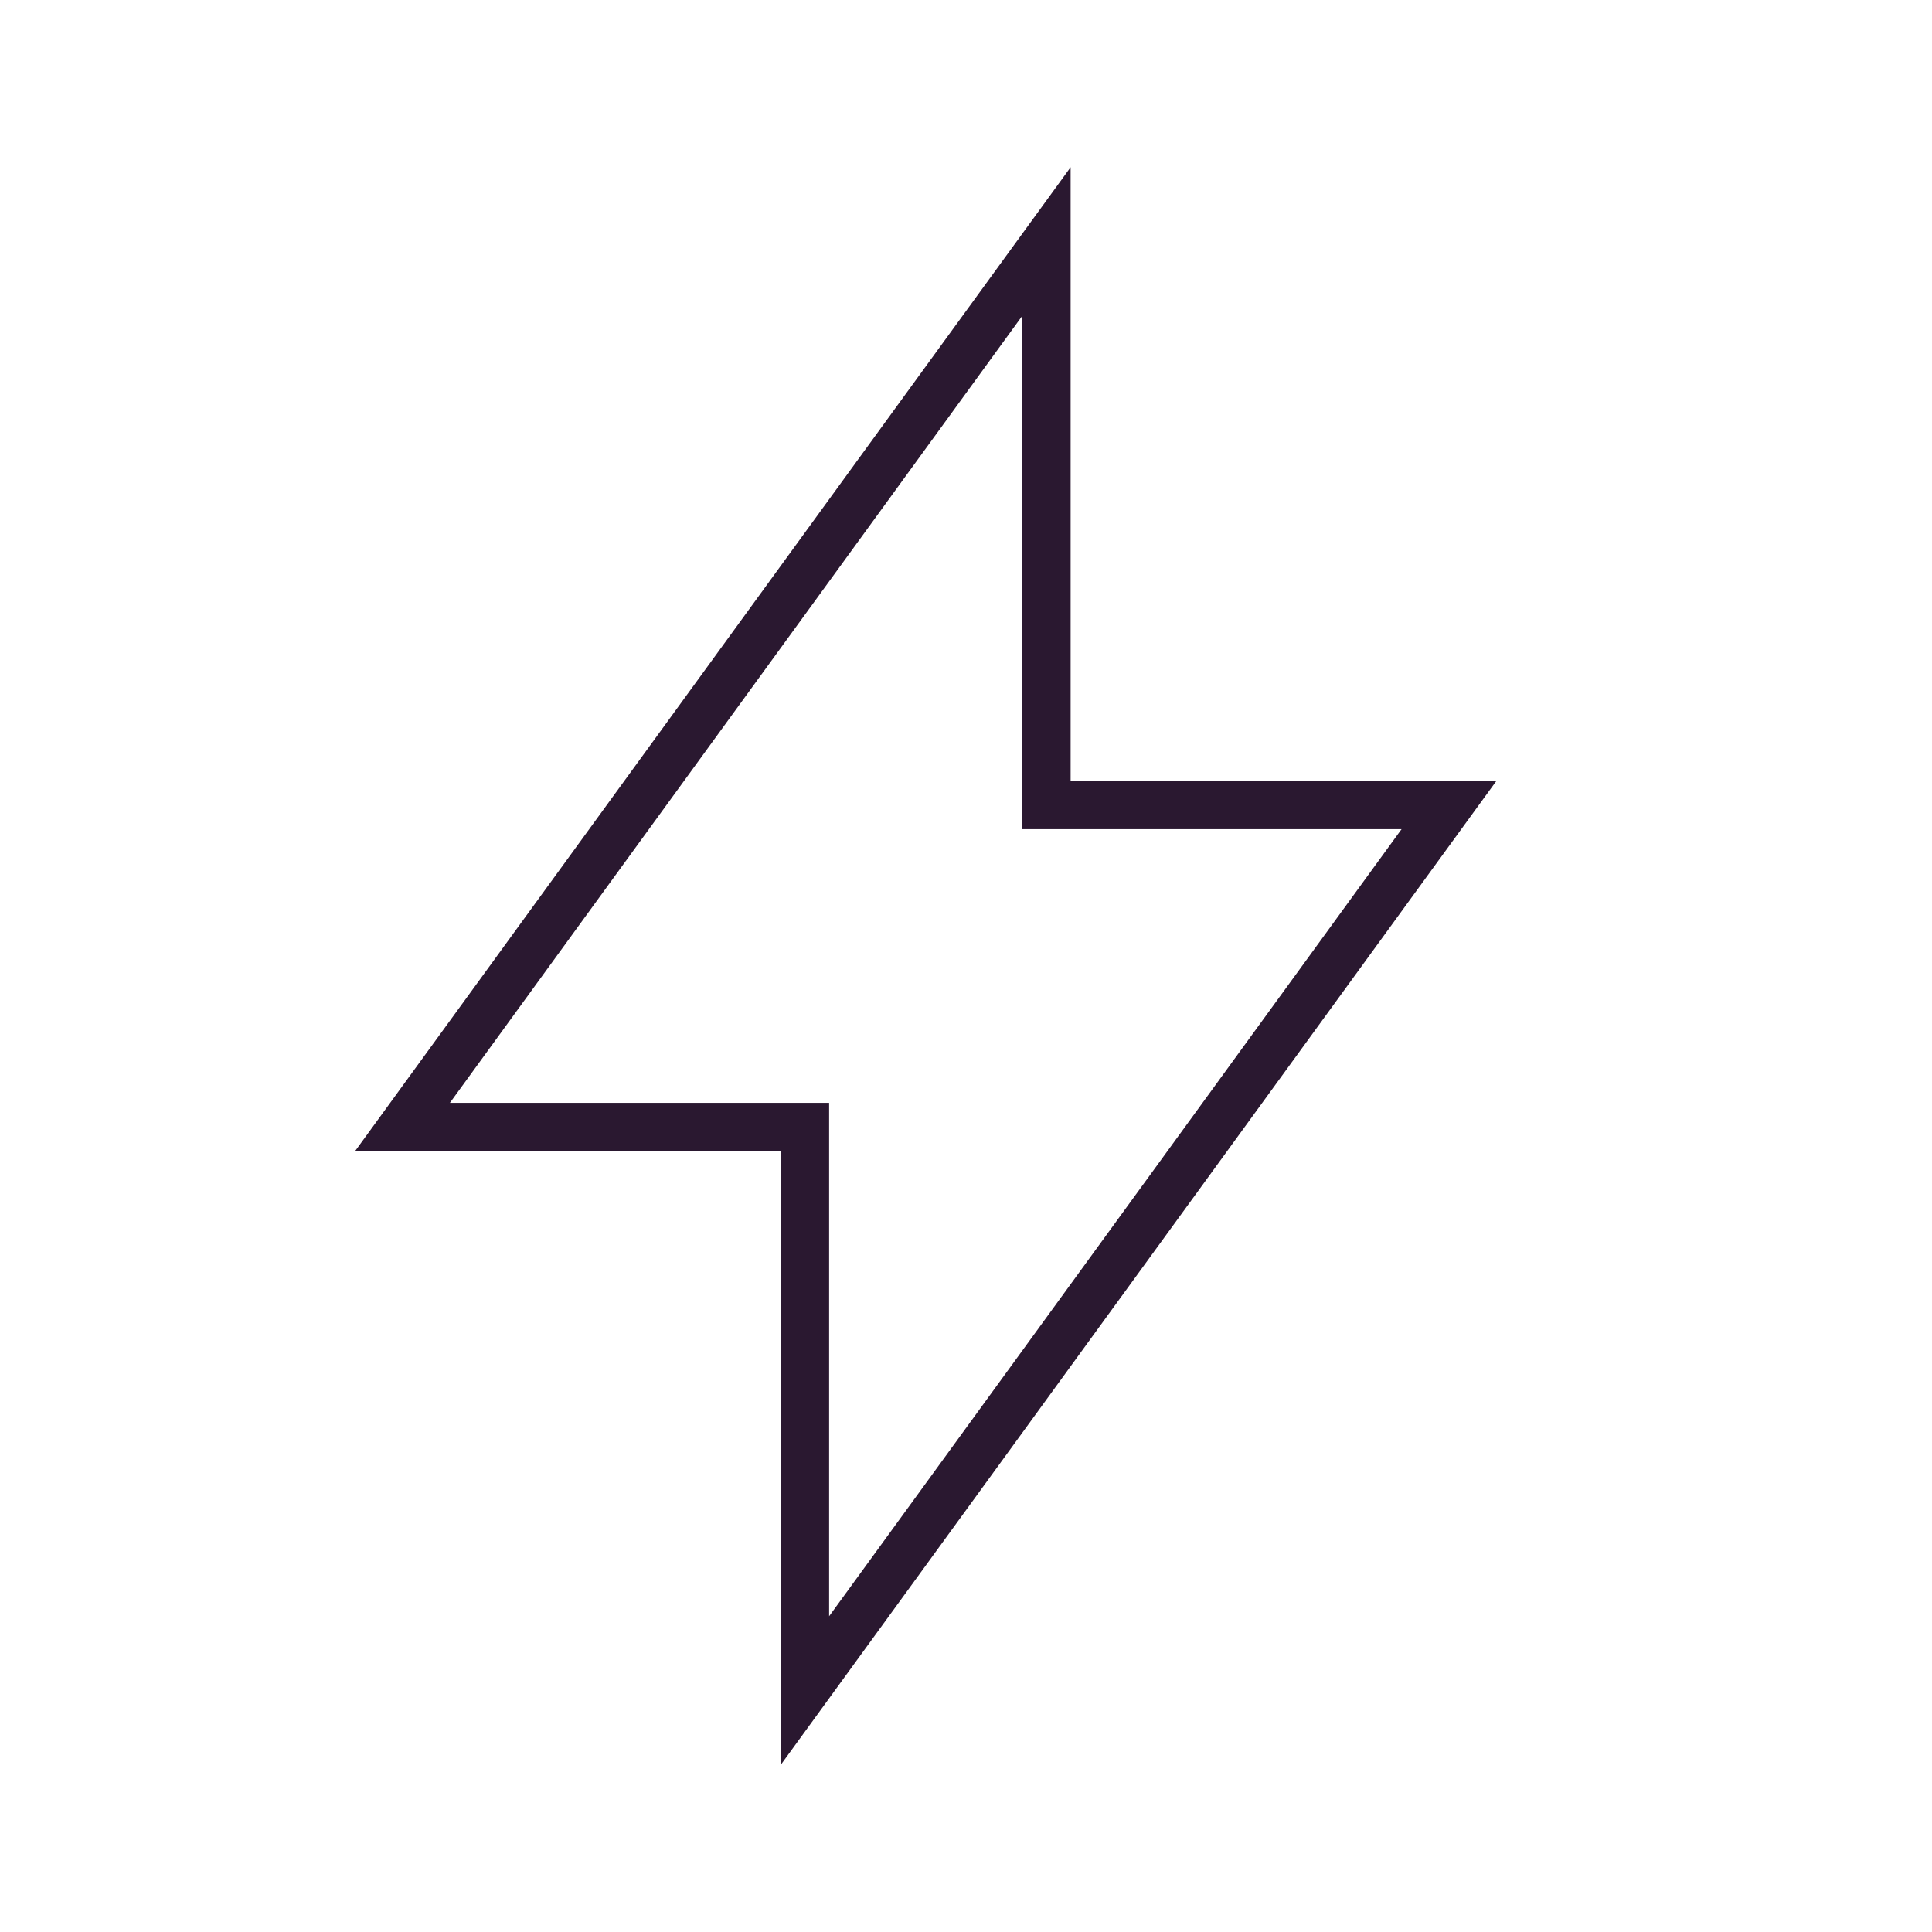 <?xml version="1.0" encoding="UTF-8"?>
<svg xmlns="http://www.w3.org/2000/svg" width="40" height="40" viewBox="0 0 40 40" fill="none">
  <path d="M8.333 23.333L21.666 5V16.667H30L16.666 35V23.333H8.333Z" stroke="#2A1830" stroke-linecap="square"></path>
</svg>
